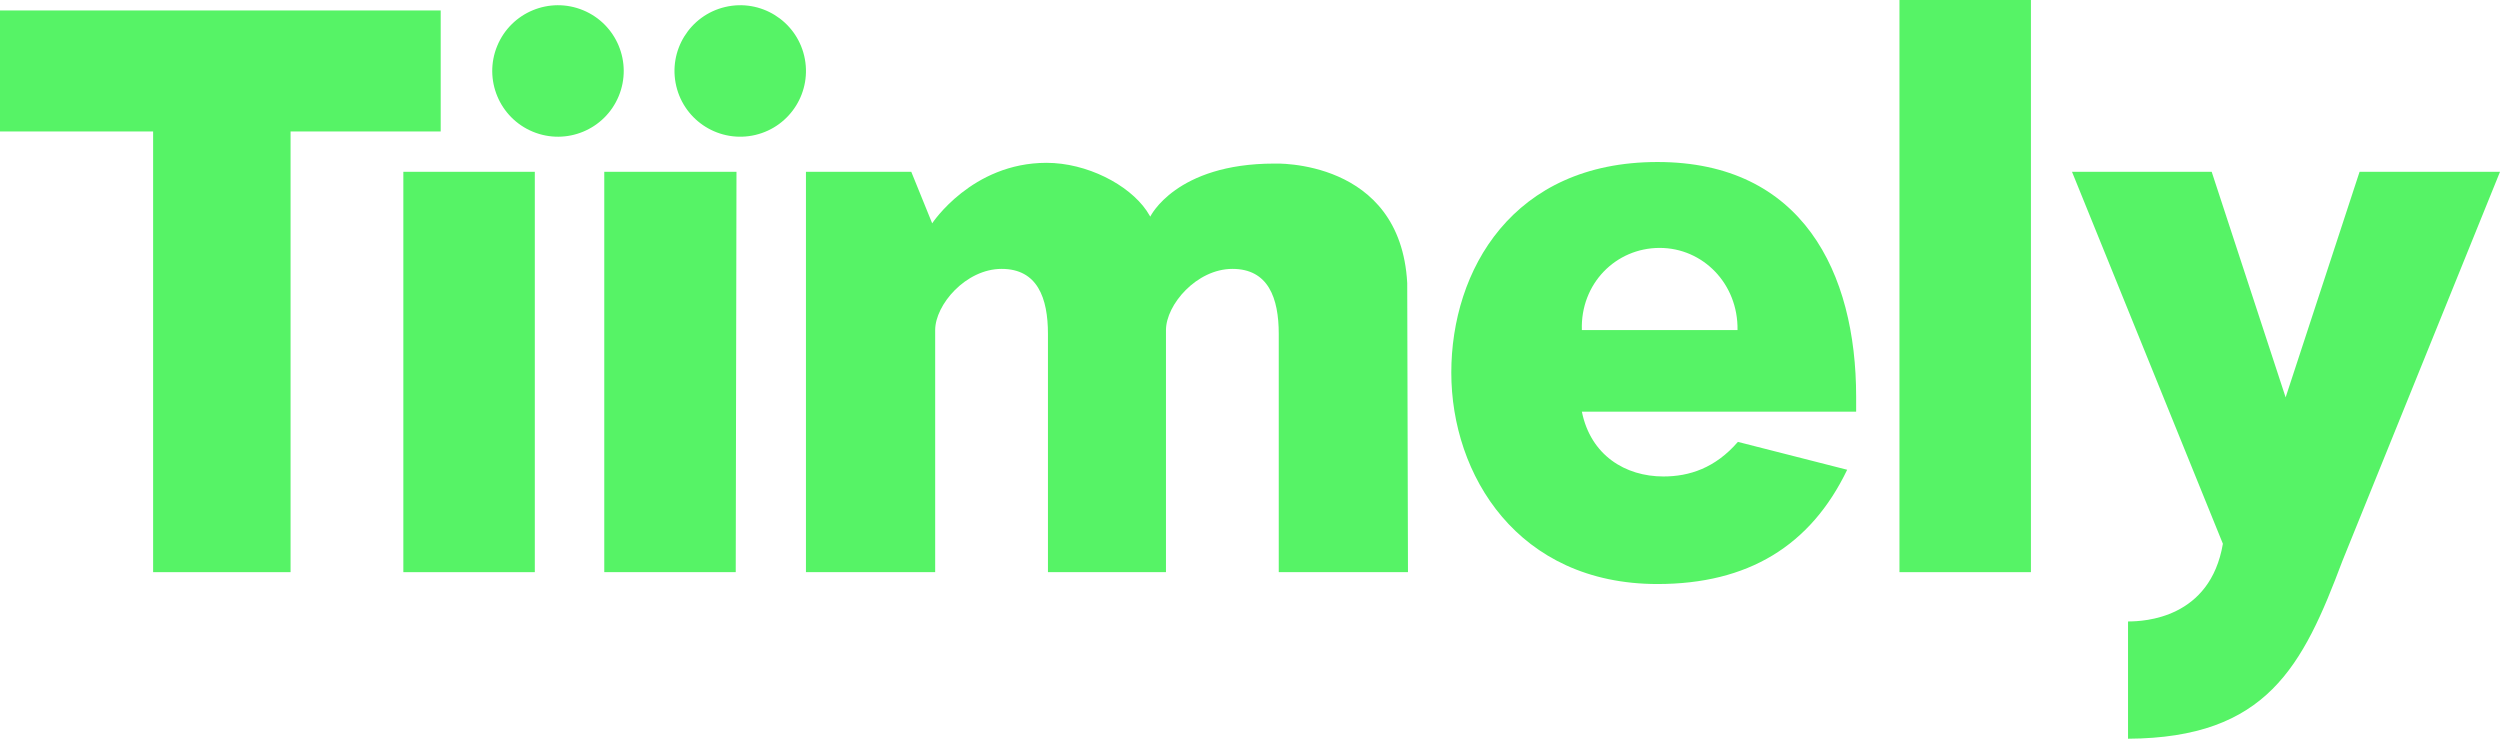 <svg viewBox="0 0 334.7 98.9" xmlns="http://www.w3.org/2000/svg" id="Layer_2">
  <defs>
    <style>
      .cls-1 {
        fill: #56f366;
      }
    </style>
  </defs>
  <g id="Layer_1-2">
    <g>
      <rect height="53.6" width="17.6" y="23" x="54" class="cls-1"></rect>
      <path d="m170.6,21.9c-13.2,0-16.6,7.1-16.6,7.1l-.5-.8c-2.4-3.5-8-6.4-13.4-6.4-10,0-15.3,8.1-15.3,8.1l-2.8-6.9h-14.1v53.6h17.3v-32.4c0-3.4,4.1-8.2,8.9-8.2s6.2,3.9,6.2,8.7v31.9h15.8v-32.4c0-3.4,4.1-8.2,8.9-8.2s6.2,3.9,6.2,8.7v31.9h17.3l-.1-38.7c-.9-16.7-17.8-16-17.8-16Z" class="cls-1"></path>
      <circle transform="translate(.47 23.02) rotate(-13.28)" r="8.8" cy="9.5" cx="99.1" class="cls-1"></circle>
      <circle transform="translate(37.34 74.88) rotate(-67.5)" r="8.8" cy="9.5" cx="74.7" class="cls-1"></circle>
      <polygon points="80.9 76.6 98.5 76.6 98.6 23 80.9 23 80.9 76.6" class="cls-1"></polygon>
      <polygon points="59 1.4 0 1.4 0 17.6 20.5 17.6 20.5 76.6 38.9 76.6 38.9 17.6 59 17.6 59 1.4" class="cls-1"></polygon>
      <rect height="76.6" width="17.6" x="254.3" class="cls-1"></rect>
      <path d="m315.9,23l-9.9,30.2-9.9-30.2h-18.7l20.2,49.8c-1.7,10-10.5,10.4-12.7,10.4v15.7c18.6-.1,23.4-9.7,28.7-23.8l21.1-52.1h-18.8Z" class="cls-1"></path>
      <path d="m222.7,63.79c-5.1,0-9.74-2.83-10.92-8.68h36.72v-2.02c0-16.6-7.2-31.4-26.6-31.4s-27.6,14.5-27.6,28.2,8.9,28.3,27.6,28.3c12.1,0,20.5-5.1,25.4-15.3l-14.63-3.73c-3.04,3.51-6.51,4.63-9.97,4.63h0Zm-.5-30.6c5.79,0,10.52,4.8,10.42,11h-20.84c-.21-6.2,4.53-11,10.42-11h0Z" class="cls-1"></path>
    </g>
  </g>
</svg>